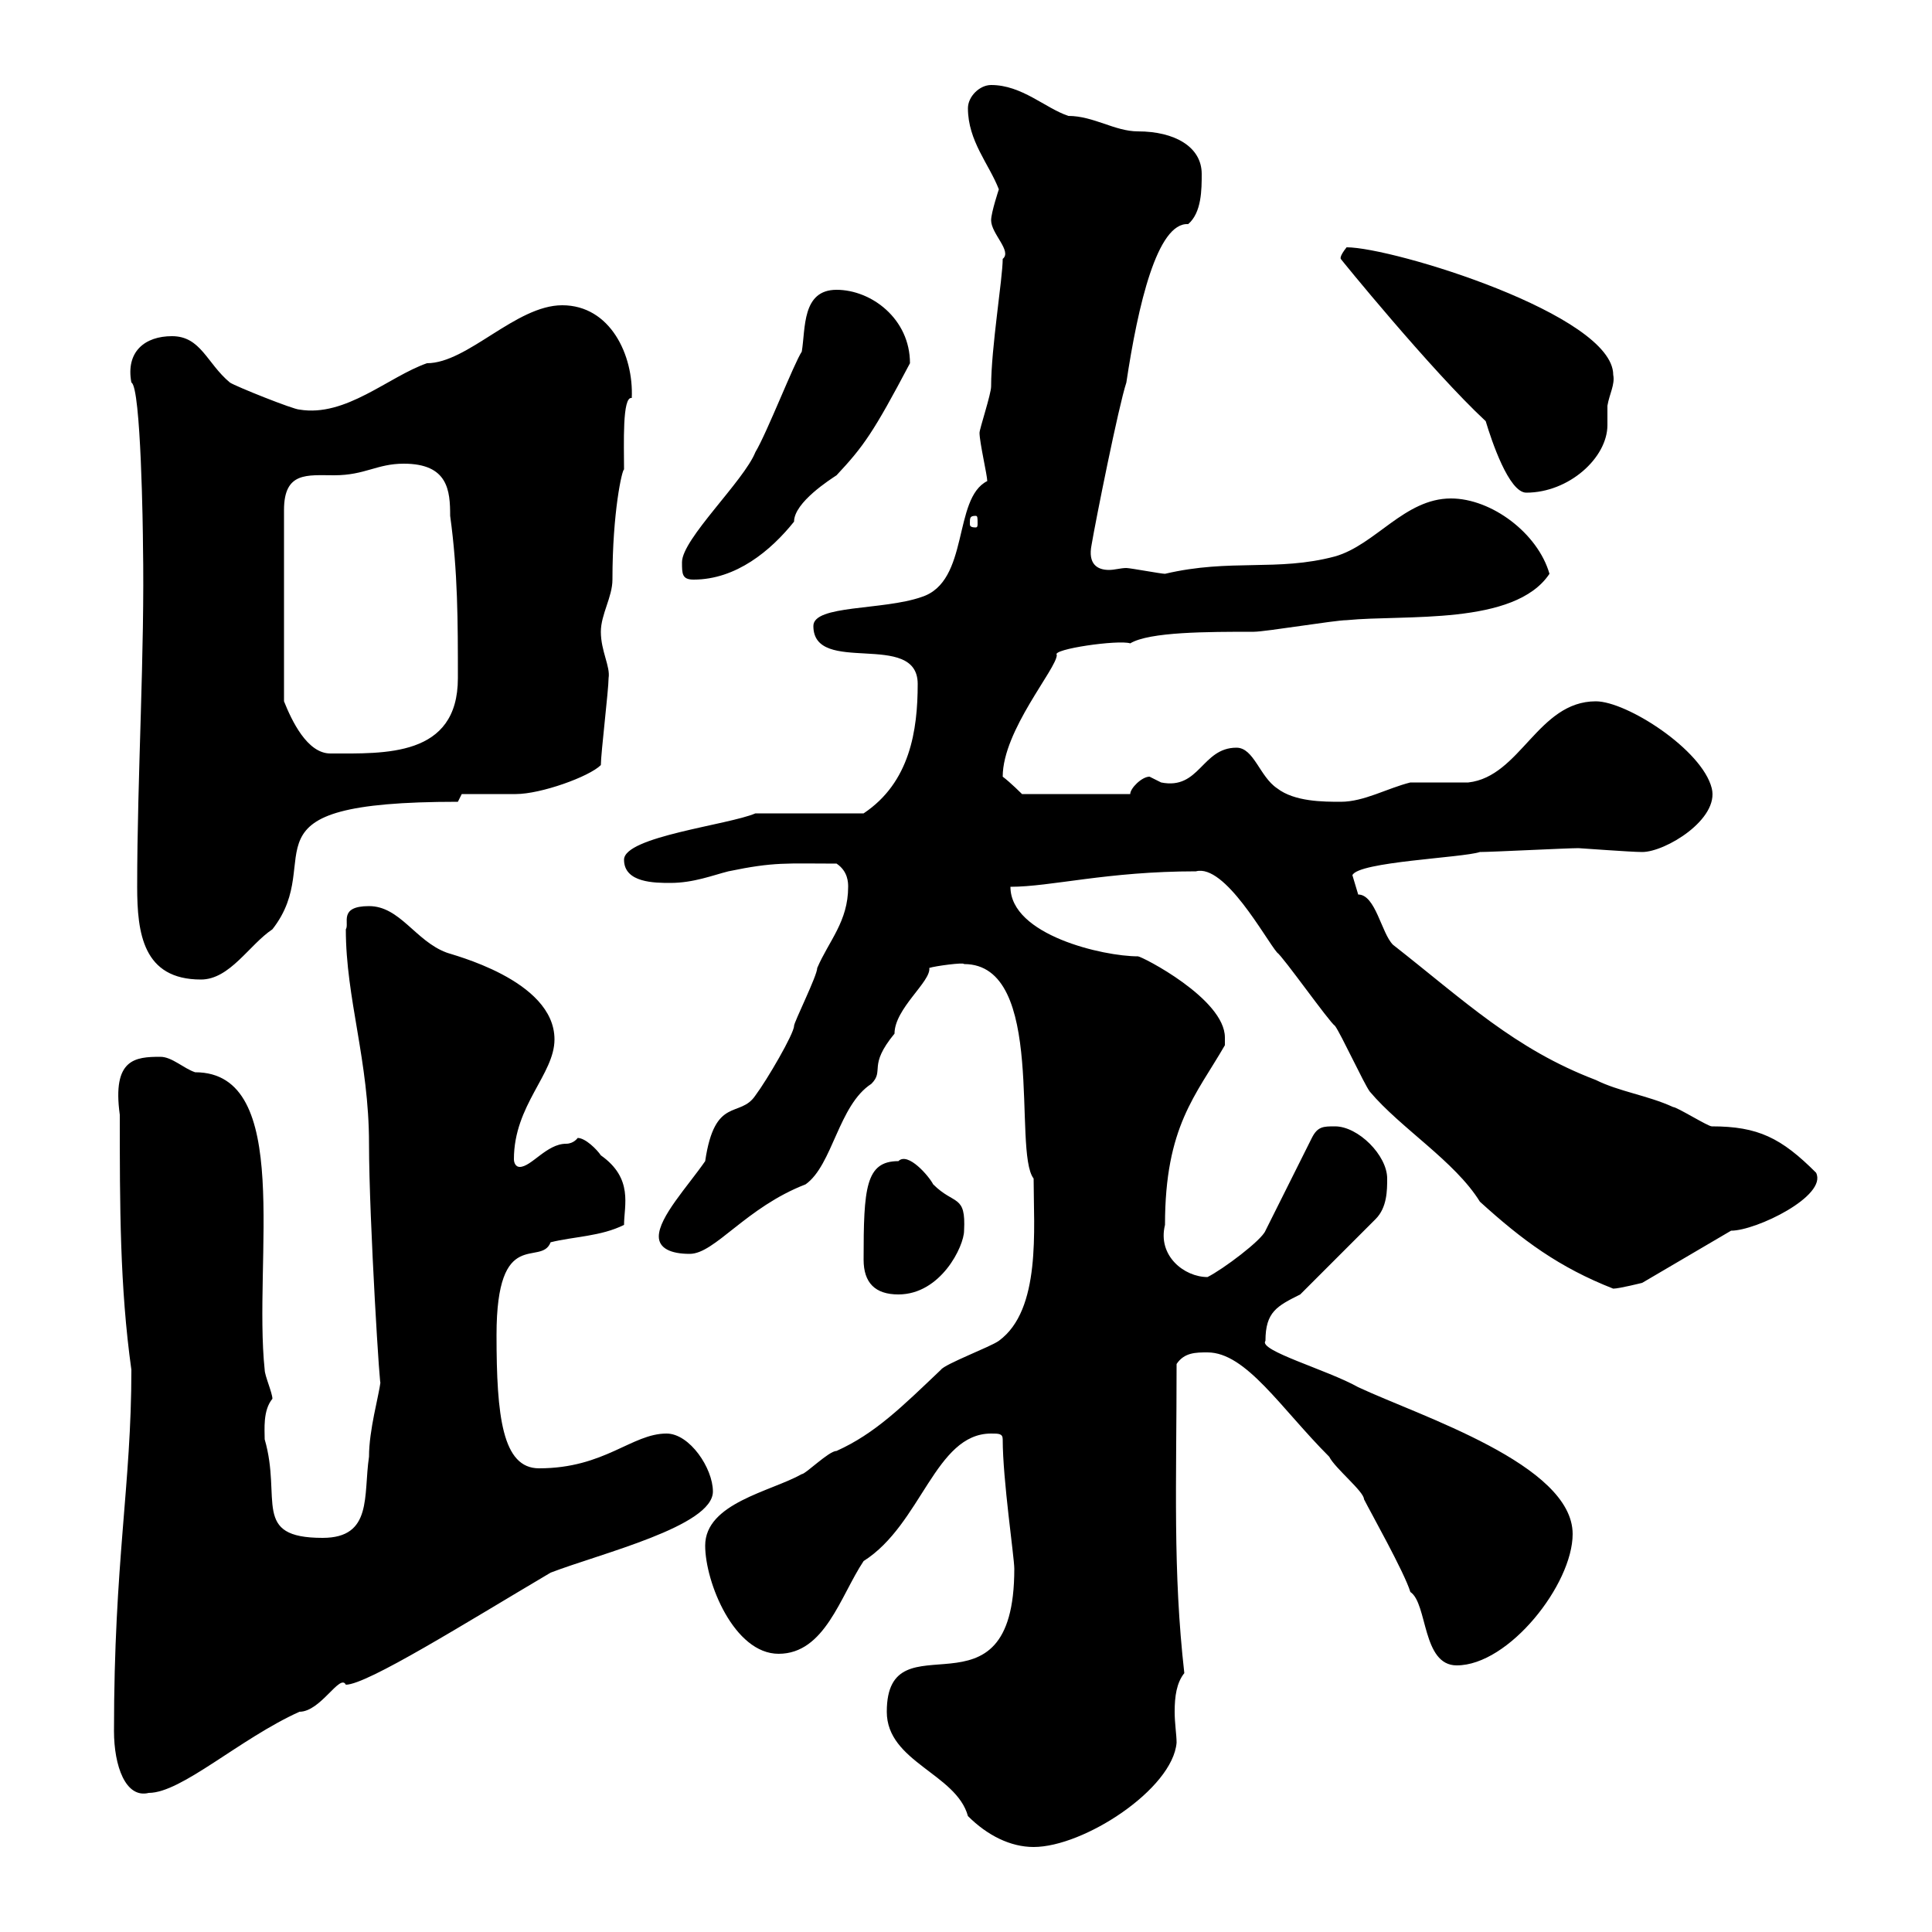 <svg xmlns="http://www.w3.org/2000/svg" xmlns:xlink="http://www.w3.org/1999/xlink" width="300" height="300"><path d="M137.70 265.80C137.70 273.60 148.50 275.40 150.30 282C153.30 285 156.90 286.80 160.50 286.80C168.30 286.80 182.10 277.80 182.70 270.60C182.70 269.40 182.40 267.60 182.40 265.80C182.40 263.40 182.70 261.30 183.90 259.80C182.10 243.90 182.70 230.40 182.70 211.80C183.90 210 185.70 210 187.50 210C193.50 210 198.90 218.70 206.40 226.20C207.30 228 211.80 231.60 211.80 232.80C212.70 234.60 218.10 244.20 219 247.20C221.70 249 220.80 258.60 226.20 258.60C234.30 258.60 244.20 246 244.20 238.20C244.20 227.40 220.50 219.90 210.90 215.40C206.10 212.70 195.30 209.70 196.50 208.20C196.50 203.70 198.30 202.80 201.90 201L213.60 189.30C215.40 187.50 215.40 184.80 215.40 183C215.40 179.40 210.90 174.90 207.30 174.90C205.50 174.90 204.60 174.90 203.70 176.70L196.50 191.10C195.90 192.60 189.90 197.10 187.50 198.30C183.90 198.30 179.70 195 180.90 190.20C180.90 174.90 185.70 170.10 190.20 162.30C190.20 162.30 190.20 162.30 190.20 161.10C190.20 155.10 177.30 148.50 176.70 148.50C171.30 148.50 156.90 145.20 156.90 137.70C163.20 137.70 171.90 135.30 185.70 135.30C190.20 134.10 196.50 145.80 198.30 147.90C199.20 148.50 206.40 158.70 207.30 159.30C208.20 160.50 211.80 168.30 212.70 169.50C217.50 175.20 225.90 180.30 229.80 186.60C236.40 192.60 242.10 196.80 250.50 200.10C251.40 200.10 255 199.20 255 199.20L268.80 191.10C272.70 191.10 283.80 185.70 282 182.10C276.60 176.70 273 174.90 265.80 174.90C265.20 174.90 260.40 171.90 259.80 171.90C255.90 170.10 251.40 169.50 247.80 167.70C235.20 162.90 227.40 155.40 216.30 146.70C214.50 144.90 213.60 138.90 210.90 138.90C210.90 138.90 210 135.90 210 135.90C210.90 133.80 227.10 133.20 229.80 132.30C231.60 132.30 243.30 131.70 245.10 131.70C245.40 131.70 253.20 132.30 255 132.30C258.60 132.30 267 127.20 265.80 122.40C264.30 116.40 252.60 108.90 247.80 108.90C238.80 108.90 236.10 120.60 228 121.50C227.10 121.50 219.90 121.50 219 121.50C215.40 122.40 211.80 124.50 208.20 124.50C205.50 124.50 201 124.50 198.30 122.40C195.60 120.60 194.70 116.10 192 116.10C186.60 116.10 186.30 122.70 180.30 121.50C180.30 121.50 178.50 120.60 178.50 120.60C177.30 120.60 175.50 122.40 175.50 123.30L158.70 123.30C158.70 123.30 156.90 121.50 155.70 120.60C155.70 113.40 164.10 103.80 164.10 101.70C163.20 100.80 173.70 99.30 175.50 99.90C178.50 98.10 187.50 98.10 194.70 98.10C196.50 98.10 207.30 96.30 209.10 96.30C218.10 95.40 235.20 97.20 240.60 89.10C238.80 82.80 231.60 77.40 225.30 77.40C218.10 77.40 213.60 84.60 207.30 86.40C198.30 88.80 191.10 86.70 180.90 89.10C180.30 89.10 175.50 88.20 174.90 88.20C174 88.20 173.10 88.50 172.20 88.50C170.40 88.50 168.90 87.60 169.50 84.60C170.10 81 173.70 63 174.90 59.40C176.70 47.40 179.70 34.50 184.50 34.80C186.60 33 186.60 29.40 186.60 27C186.60 22.80 182.40 20.40 176.70 20.40C173.10 20.40 169.80 18 165.90 18C162.30 16.80 158.70 13.20 153.90 13.20C152.10 13.20 150.30 15 150.30 16.80C150.30 21.90 153.60 25.50 155.10 29.40C155.10 29.40 153.90 33 153.90 34.20C153.90 36.30 157.20 39 155.70 40.20C155.70 43.20 153.90 54 153.90 60C153.90 61.20 152.10 66.60 152.10 67.20C152.10 68.70 153.30 73.80 153.30 74.70C147.90 77.40 150.60 90.30 143.10 92.70C137.10 94.80 126.30 93.90 126.30 97.20C126.30 105 142.50 97.80 142.50 106.20C142.50 113.40 141.30 121.50 134.10 126.30L117.30 126.30C113.10 128.10 96.90 129.90 96.90 133.50C96.90 137.10 101.70 137.10 104.10 137.10C107.70 137.10 110.70 135.90 113.10 135.30C120.30 133.80 122.10 134.10 129.90 134.10C131.70 135.30 131.70 137.10 131.70 137.70C131.70 143.10 128.70 146.10 126.90 150.30C126.90 151.50 123.30 158.70 123.30 159.30C123.30 160.50 119.10 167.70 117.30 170.10C114.90 173.70 111 170.10 109.50 180.30C106.80 184.20 102.30 189 102.30 192C102.30 193.80 104.10 194.70 107.10 194.70C111 194.70 115.80 187.50 125.10 183.90C129.30 180.90 130.20 171.60 135.30 168.30C137.40 166.20 134.70 165.60 138.90 160.50C138.90 156.60 144.60 152.40 144.30 150.30C145.20 150 149.70 149.40 149.70 149.70C162.60 149.70 157.20 178.80 160.50 183C160.50 190.80 161.70 203.40 155.10 208.20C153.90 209.10 146.70 211.80 146.10 212.70C140.10 218.40 135.90 222.60 129.90 225.30C128.70 225.30 125.10 228.90 124.50 228.90C119.70 231.60 109.50 233.40 109.50 240C109.50 245.70 114 256.80 120.90 256.80C128.10 256.80 130.50 247.80 134.10 242.40C143.10 236.70 145.20 222.60 153.90 222.60C155.10 222.60 155.70 222.60 155.70 223.50C155.70 229.80 157.50 241.80 157.50 243.60C157.50 268.50 137.70 250.50 137.70 265.80ZM17.70 268.80C17.70 274.20 19.50 279.30 23.10 278.40C28.20 278.40 37.20 270 46.50 265.80C49.80 265.80 52.80 259.80 53.70 261.60C57 261.60 72.30 252 85.50 244.20C93.30 241.20 110.70 237 110.70 231.60C110.70 228 107.10 222.60 103.50 222.60C98.10 222.60 93.90 228 83.70 228C78 228 77.10 219.90 77.10 207.30C77.10 190.20 84 196.80 85.50 192.90C89.10 192 93.30 192 96.90 190.20C96.90 187.20 98.40 183 93.30 179.40C92.70 178.50 90.90 176.70 89.70 176.70C89.70 176.70 89.10 177.60 87.90 177.60C84.90 177.60 82.50 181.20 80.70 181.20C80.10 181.20 79.80 180.60 79.80 180C79.80 171.60 86.10 166.80 86.10 161.40C86.10 152.10 69.90 148.20 69.30 147.90C64.50 146.10 62.10 140.70 57.30 140.70C52.50 140.70 54.30 143.40 53.70 144.30C53.70 155.10 57.30 164.70 57.30 177.60C57.30 189.30 59.10 218.10 59.10 214.50C58.80 216.90 57.30 222 57.30 226.20C56.40 232.20 57.90 238.80 50.10 238.80C39 238.80 43.80 232.80 41.10 223.50C41.10 222 40.80 219 42.30 217.20C42.30 216.30 41.10 213.60 41.10 212.70C39.30 195.60 45.60 166.50 30.30 166.50C28.50 165.90 26.70 164.10 24.90 164.10C21 164.10 17.40 164.40 18.60 173.10C18.60 187.20 18.60 199.80 20.40 212.70C20.40 230.70 17.70 242.40 17.70 268.80ZM134.10 195.60C134.10 199.20 135.90 201 139.50 201C146.10 201 149.70 193.50 149.70 191.10C150 185.40 148.20 187.20 144.90 183.90C144.30 182.70 141 178.80 139.50 180.30C134.40 180.30 134.10 184.50 134.10 195.60ZM21.30 137.70C21.30 144.90 22.20 152.10 31.20 152.10C35.70 152.10 38.70 146.70 42.30 144.30C51 133.20 35.70 124.50 71.10 124.50L71.70 123.30C72.90 123.30 78.90 123.30 80.10 123.30C84 123.30 91.50 120.60 93.30 118.80C93.30 117 94.50 107.10 94.50 105.30C94.80 103.50 93.30 101.10 93.30 98.10C93.30 95.40 95.10 92.70 95.10 90C95.10 79.50 96.60 72.90 96.90 72.90C96.90 69 96.60 61.50 98.10 61.80C98.40 55.20 94.80 47.40 87.30 47.40C80.10 47.40 72.60 56.40 66.30 56.40C60.30 58.50 53.70 64.80 46.50 63.60C45.60 63.60 36.60 60 35.70 59.40C32.10 56.40 31.20 52.20 26.70 52.20C22.50 52.20 19.50 54.60 20.40 59.40C21.90 60 22.20 82.80 22.20 84.60C22.50 101.10 21.30 120.60 21.30 137.70ZM62.70 72C69.60 72 69.90 76.20 69.90 80.10C71.10 88.80 71.10 96.60 71.10 105.30C71.10 117.60 59.70 117 51.30 117C47.70 117 45.30 111.90 44.10 108.90L44.10 79.20C44.10 73.20 47.70 73.80 51.90 73.80C56.70 73.80 58.50 72 62.70 72ZM105.90 87.30C105.90 89.10 105.90 90 107.70 90C114.30 90 119.70 85.50 123.30 81C123.30 78 129 74.40 129.90 73.80C134.10 69.30 135.60 67.20 141.30 56.40C141.30 49.50 135.30 45 129.90 45C124.50 45 125.10 51 124.50 54.60C123.30 56.40 119.10 67.20 117.30 70.20C115.50 74.70 105.90 83.70 105.90 87.30ZM151.50 80.10C151.80 80.10 151.80 80.40 151.80 81.30C151.80 81.60 151.80 81.90 151.50 81.90C150.60 81.90 150.60 81.60 150.60 81.30C150.60 80.40 150.60 80.10 151.50 80.10ZM230.70 65.40C231.60 68.40 234.30 76.50 237 76.50C243.60 76.50 249.60 71.10 249.60 66C249.60 65.10 249.60 63.90 249.60 63C249.90 61.20 250.80 59.70 250.50 58.20C250.50 48.90 216.30 38.40 209.10 38.40C207.90 39.90 208.20 40.20 208.20 40.20C207.90 39.90 222.30 57.60 230.70 65.40Z"/></svg>